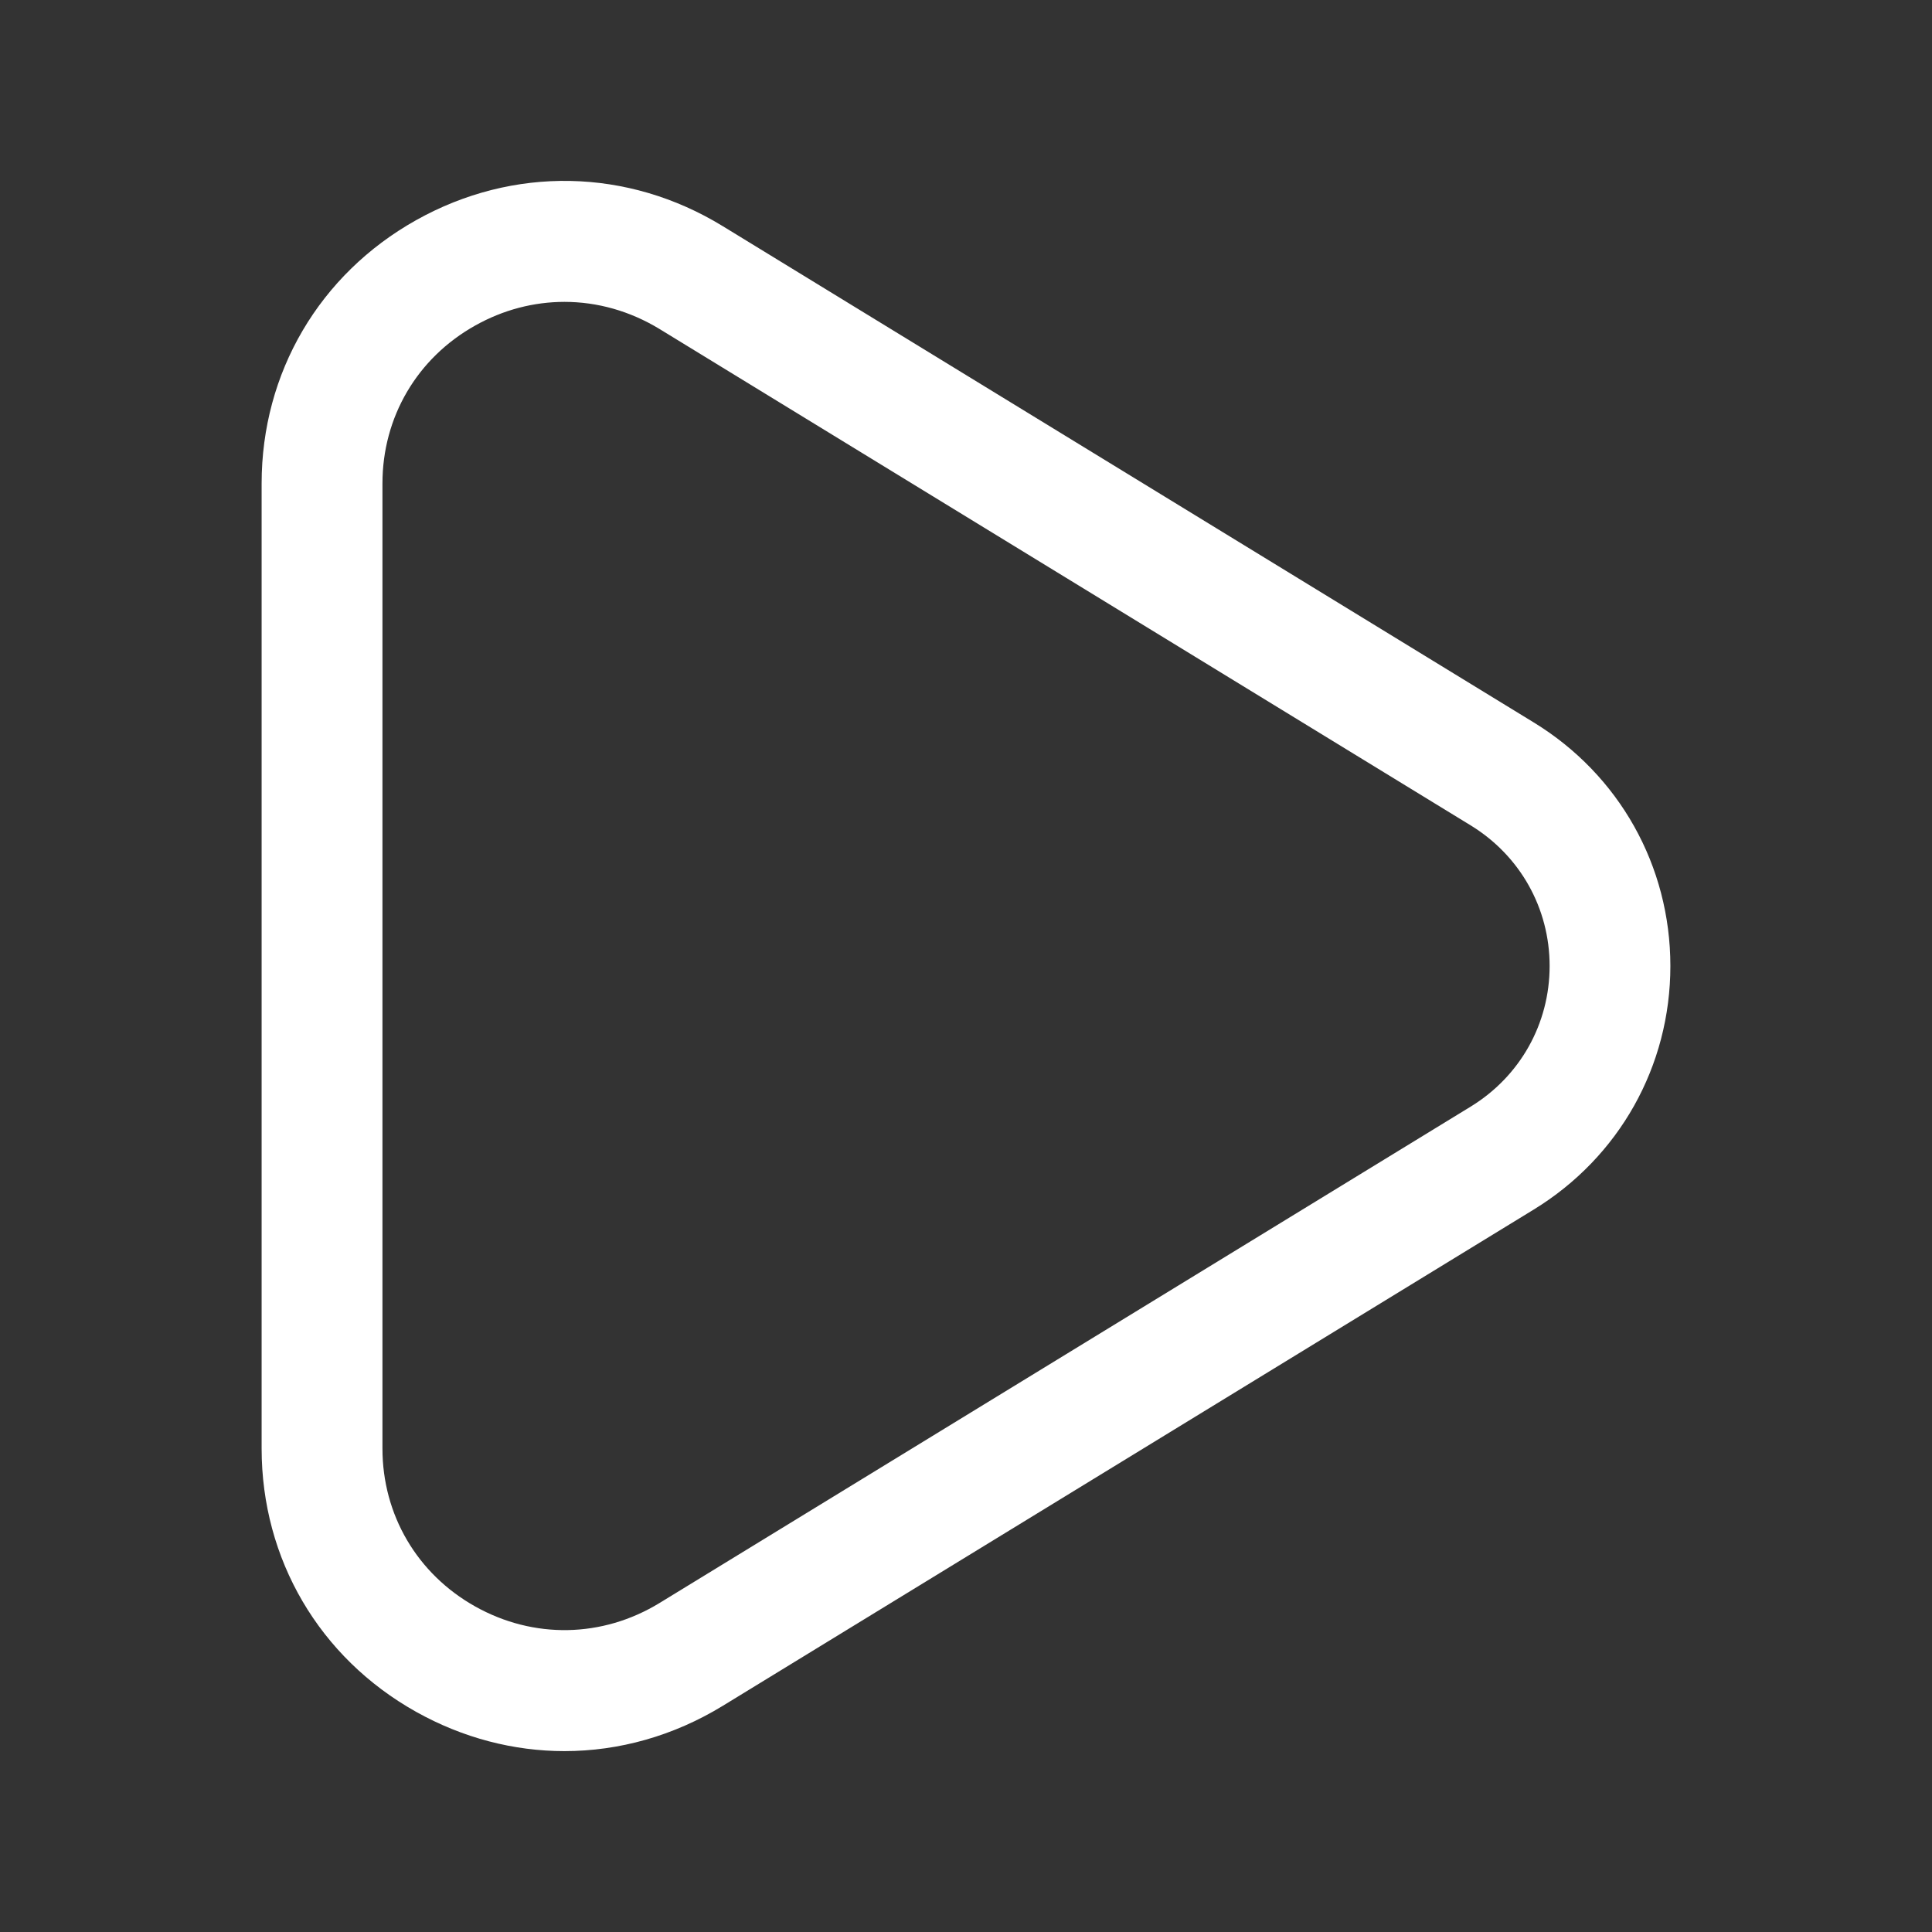 <svg width="48" height="48" viewBox="0 0 48 48" fill="none" xmlns="http://www.w3.org/2000/svg">
<rect x="0" y="0" width="48" height="48" fill="#333333" stroke="none"/>
<path d="M14.024 43.506C12.764 43.506 11.5 43.18 10.338 42.53C7.934 41.184 6.5 38.738 6.5 35.988V12.012C6.5 9.262 7.934 6.818 10.338 5.47C12.75 4.118 15.594 4.174 17.952 5.616L38.104 17.948C40.23 19.248 41.5 21.512 41.5 24C41.5 26.488 40.23 28.75 38.104 30.052L17.952 42.384C16.73 43.13 15.378 43.506 14.024 43.506ZM14.024 7.5C13.264 7.5 12.504 7.696 11.806 8.088C10.362 8.896 9.502 10.364 9.502 12.012V35.988C9.502 37.636 10.364 39.104 11.806 39.912C13.254 40.724 14.966 40.694 16.386 39.826L36.538 27.494C37.766 26.742 38.5 25.436 38.5 24C38.5 22.564 37.766 21.258 36.538 20.506L16.386 8.174C15.65 7.726 14.838 7.5 14.024 7.5Z" fill="white"/>
</svg>

